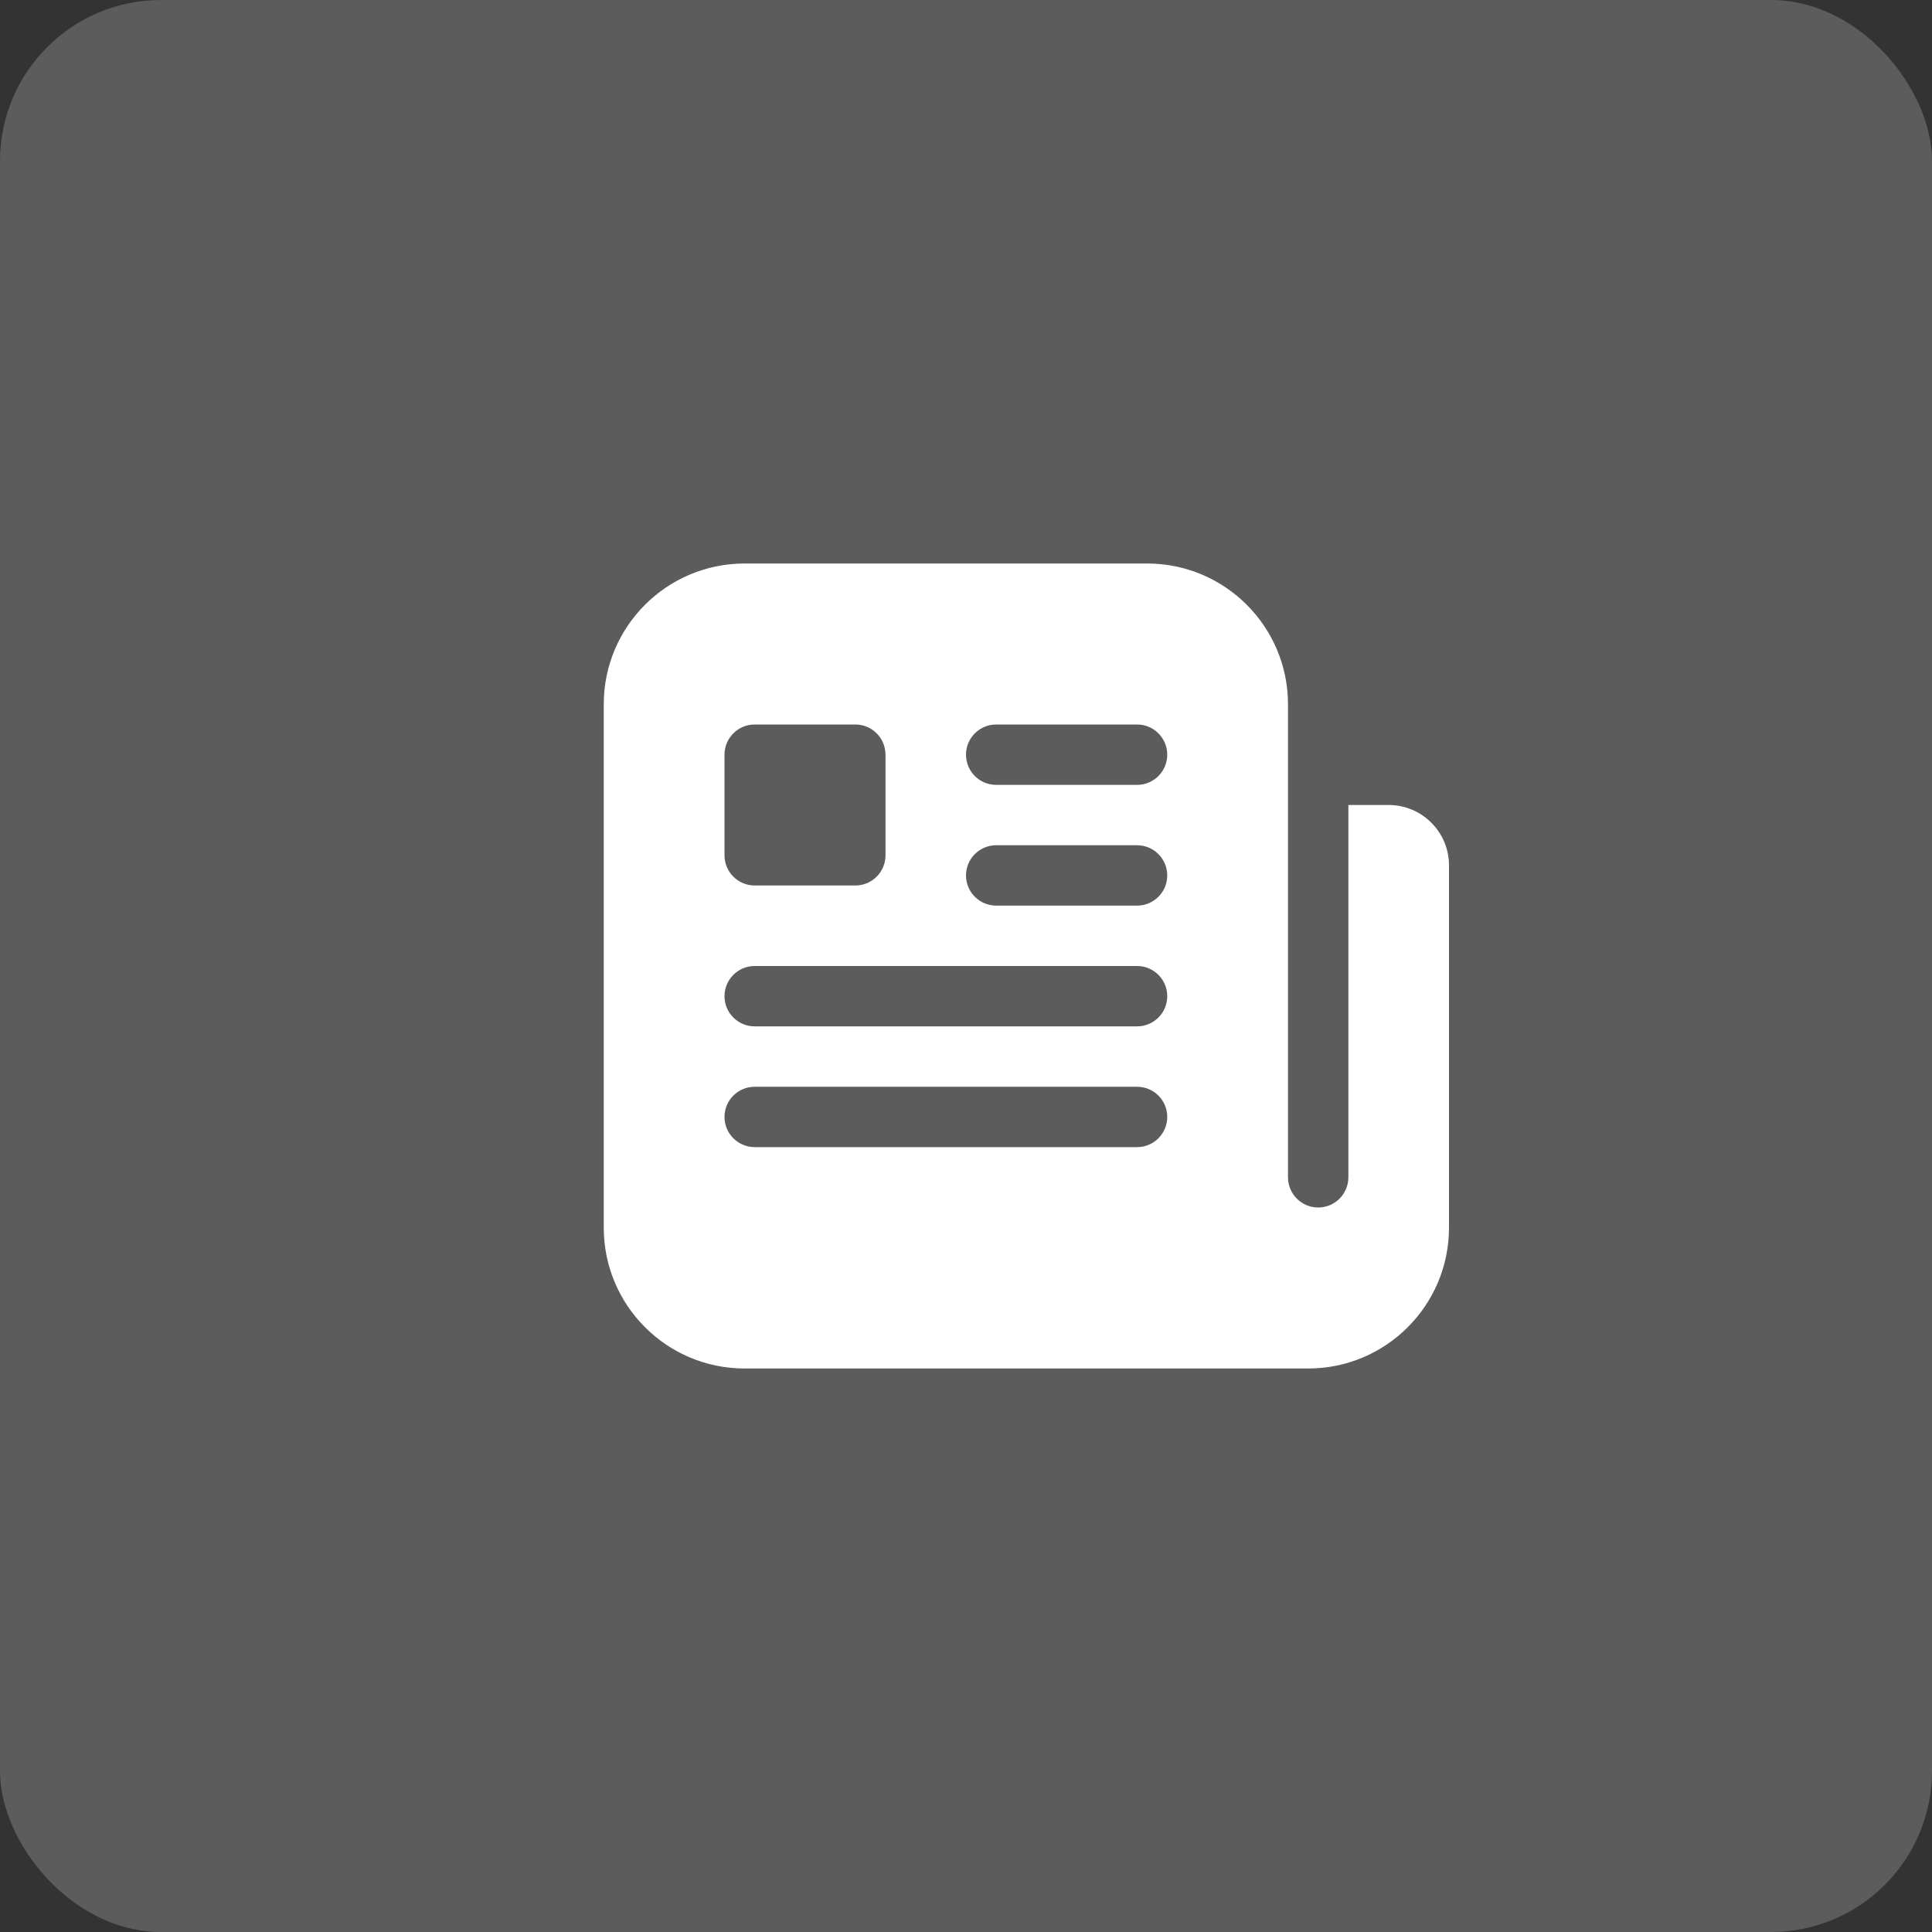 <?xml version="1.0" encoding="UTF-8"?> <svg xmlns="http://www.w3.org/2000/svg" width="48" height="48" viewBox="0 0 48 48" fill="none"><rect x="0" y="0" width="48" height="48" fill="#333333" stroke="none"/><rect width="48" height="48" rx="4" fill="white" fill-opacity="0.2"></rect><path fill-rule="evenodd" clip-rule="evenodd" d="M32 17.5C32 15.567 30.433 14 28.5 14H18.5C16.567 14 15 15.567 15 17.5V30.5C15 32.433 16.567 34 18.5 34H32.5C34.433 34 36 32.433 36 30.5V21.5C36 20.672 35.328 20 34.5 20H33.5V29.25C33.5 29.664 33.164 30 32.75 30C32.336 30 32 29.664 32 29.25V17.5ZM18.75 18C18.336 18 18 18.336 18 18.75V21.25C18 21.664 18.336 22 18.75 22H21.25C21.664 22 22 21.664 22 21.25V18.75C22 18.336 21.664 18 21.25 18H18.75ZM24 18.75C24 18.336 24.336 18 24.75 18H28.25C28.664 18 29 18.336 29 18.75C29 19.164 28.664 19.5 28.25 19.5H24.75C24.336 19.5 24 19.164 24 18.75ZM24.75 21C24.336 21 24 21.336 24 21.75C24 22.164 24.336 22.5 24.75 22.5H28.25C28.664 22.5 29 22.164 29 21.75C29 21.336 28.664 21 28.25 21H24.75ZM18 24.75C18 24.336 18.336 24 18.75 24H28.25C28.664 24 29 24.336 29 24.75C29 25.164 28.664 25.5 28.25 25.5H18.75C18.336 25.5 18 25.164 18 24.75ZM18.75 27C18.336 27 18 27.336 18 27.75C18 28.164 18.336 28.5 18.75 28.5H28.25C28.664 28.5 29 28.164 29 27.75C29 27.336 28.664 27 28.25 27H18.75Z" fill="white"></path></svg> 